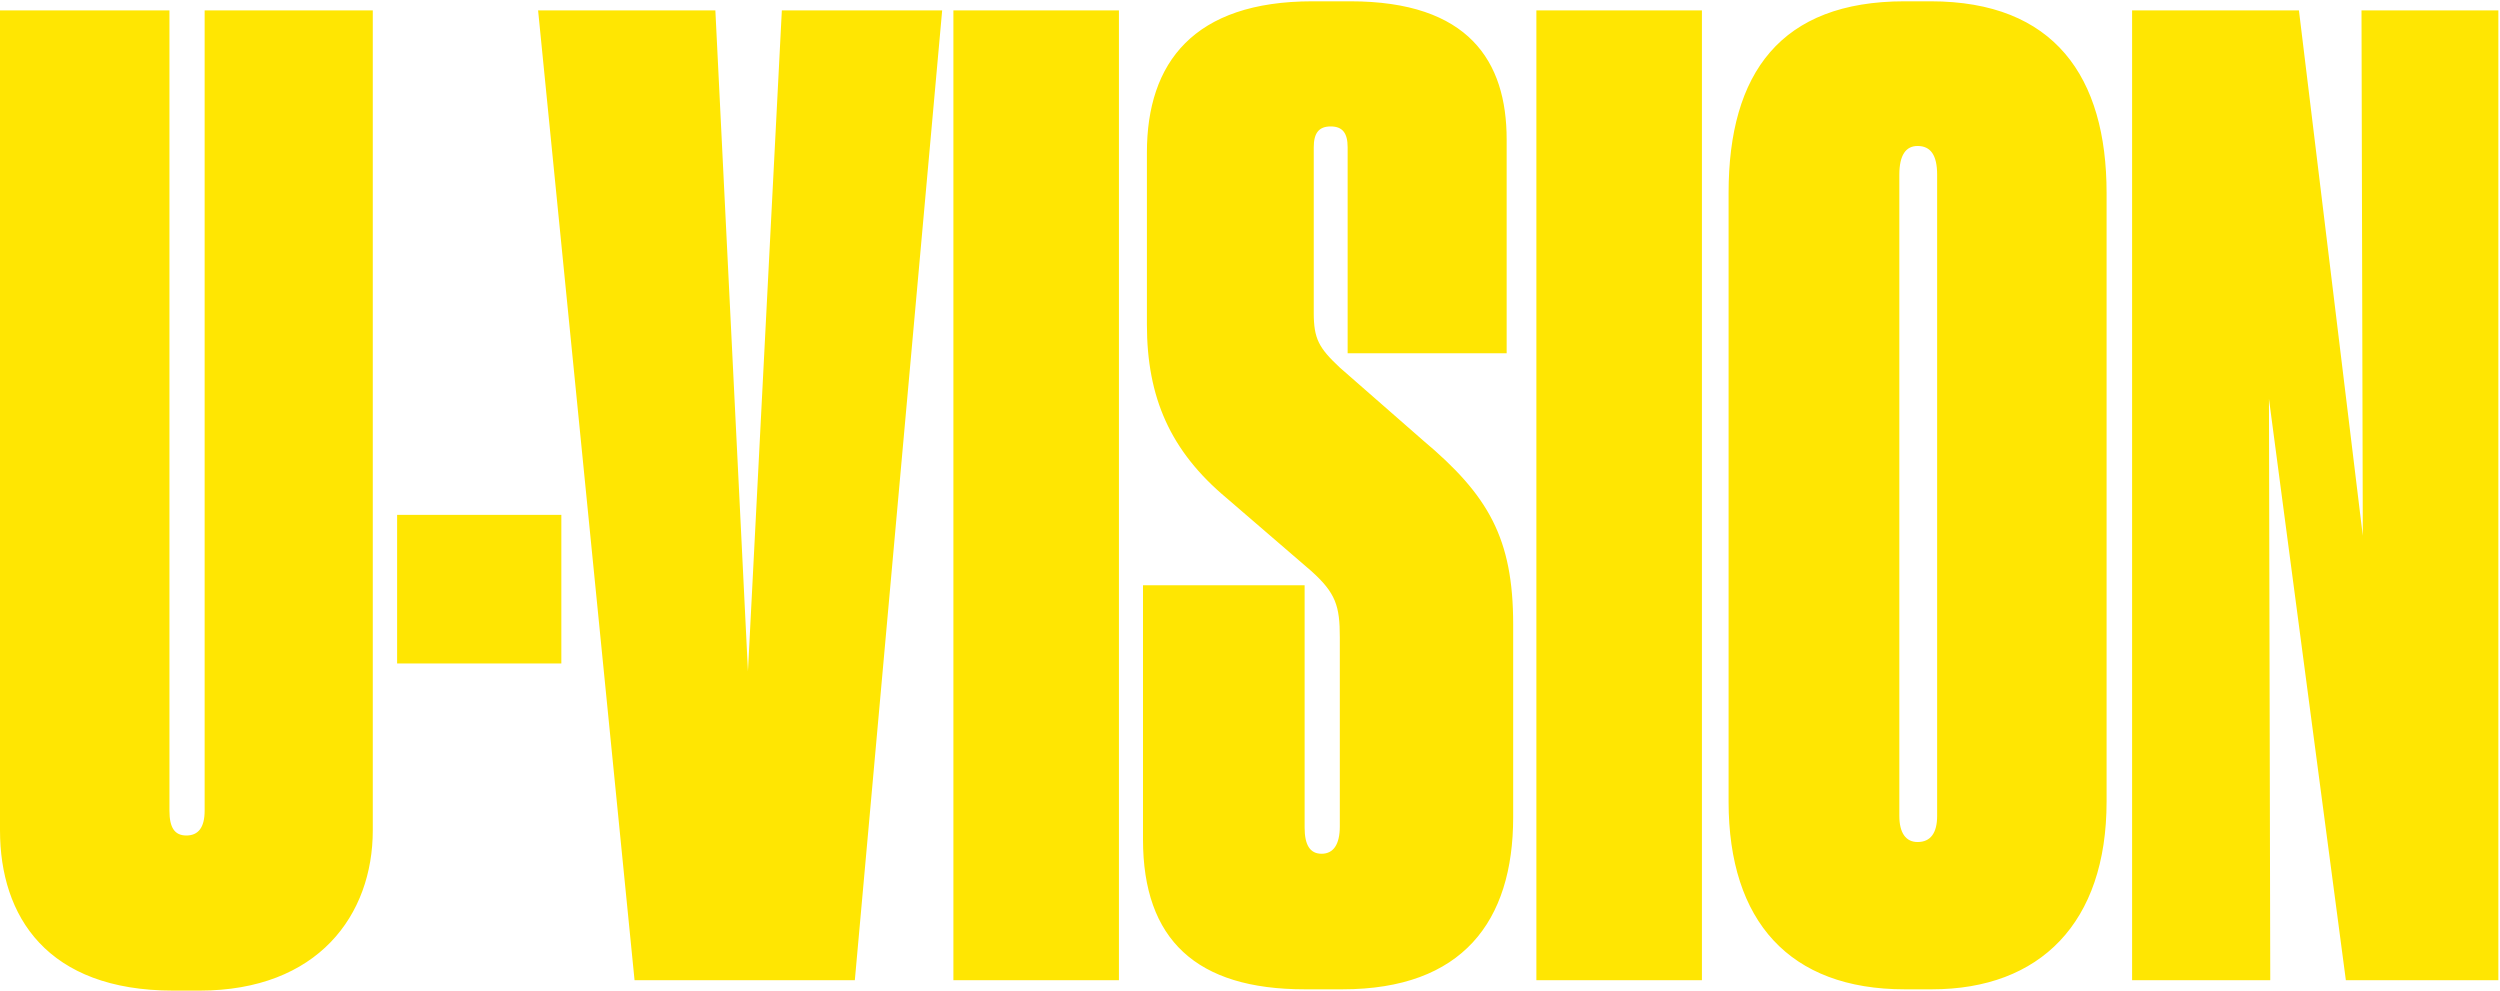 <?xml version="1.0" encoding="UTF-8"?> <svg xmlns="http://www.w3.org/2000/svg" width="959" height="380" viewBox="0 0 959 380" fill="none"><path d="M76.5 380H66.5C18 380 3.53903e-07 351.5 3.53903e-07 318.5V4H65V311C65 317.5 67 320.5 71.5 320.5C76 320.5 78.5 317.5 78.5 311V4H143V318.5C143 351 122 380 76.5 380ZM152.332 197.5H215.332V254.5H152.332V197.5ZM243.414 376L206.414 4H274.414L286.914 257.5L299.914 4H361.414L327.914 376H243.414ZM429.223 4V376H365.723V4H429.223ZM514.953 379.5H500.453C458.953 379.5 438.453 360.5 438.453 322V224.5H500.453V317.5C500.453 324 502.453 327.5 506.953 327.5C511.453 327.5 513.953 324 513.953 317V244.5C513.953 232.5 512.453 227.5 502.953 219L470.453 191C448.953 173 439.953 152.5 439.953 124.5V58.5C439.953 24 457.953 0.5 503.453 0.5H517.953C563.453 0.5 577.953 23.5 577.953 53.5V135.5H516.953V56.5C516.953 51 514.953 48.5 510.453 48.5C505.953 48.5 503.953 51 503.953 56.5V120C503.953 130 505.953 133.5 513.953 141L545.953 169C570.953 190 580.453 206.5 580.453 239.5V313.5C580.453 353.5 560.953 379.5 514.953 379.5ZM652.855 4V376H589.355V4H652.855ZM808.086 74V307.5C808.086 354 782.586 379.5 741.086 379.5H730.586C686.586 379.5 663.086 353.5 663.086 307.5V74C663.086 28 683.086 0.5 730.586 0.5H740.586C788.086 0.5 808.086 29.5 808.086 74ZM743.086 313V67C743.086 59.5 740.586 56 735.586 56C731.086 56 728.586 59.5 728.586 67V313C728.586 319.5 731.086 323 735.586 323C740.586 323 743.086 319.5 743.086 313ZM817.871 4H881.871L906.371 205.5L905.871 4H958.371V376H899.871L870.371 153L870.871 376H817.871V4Z" fill="#FFE602"></path></svg> 